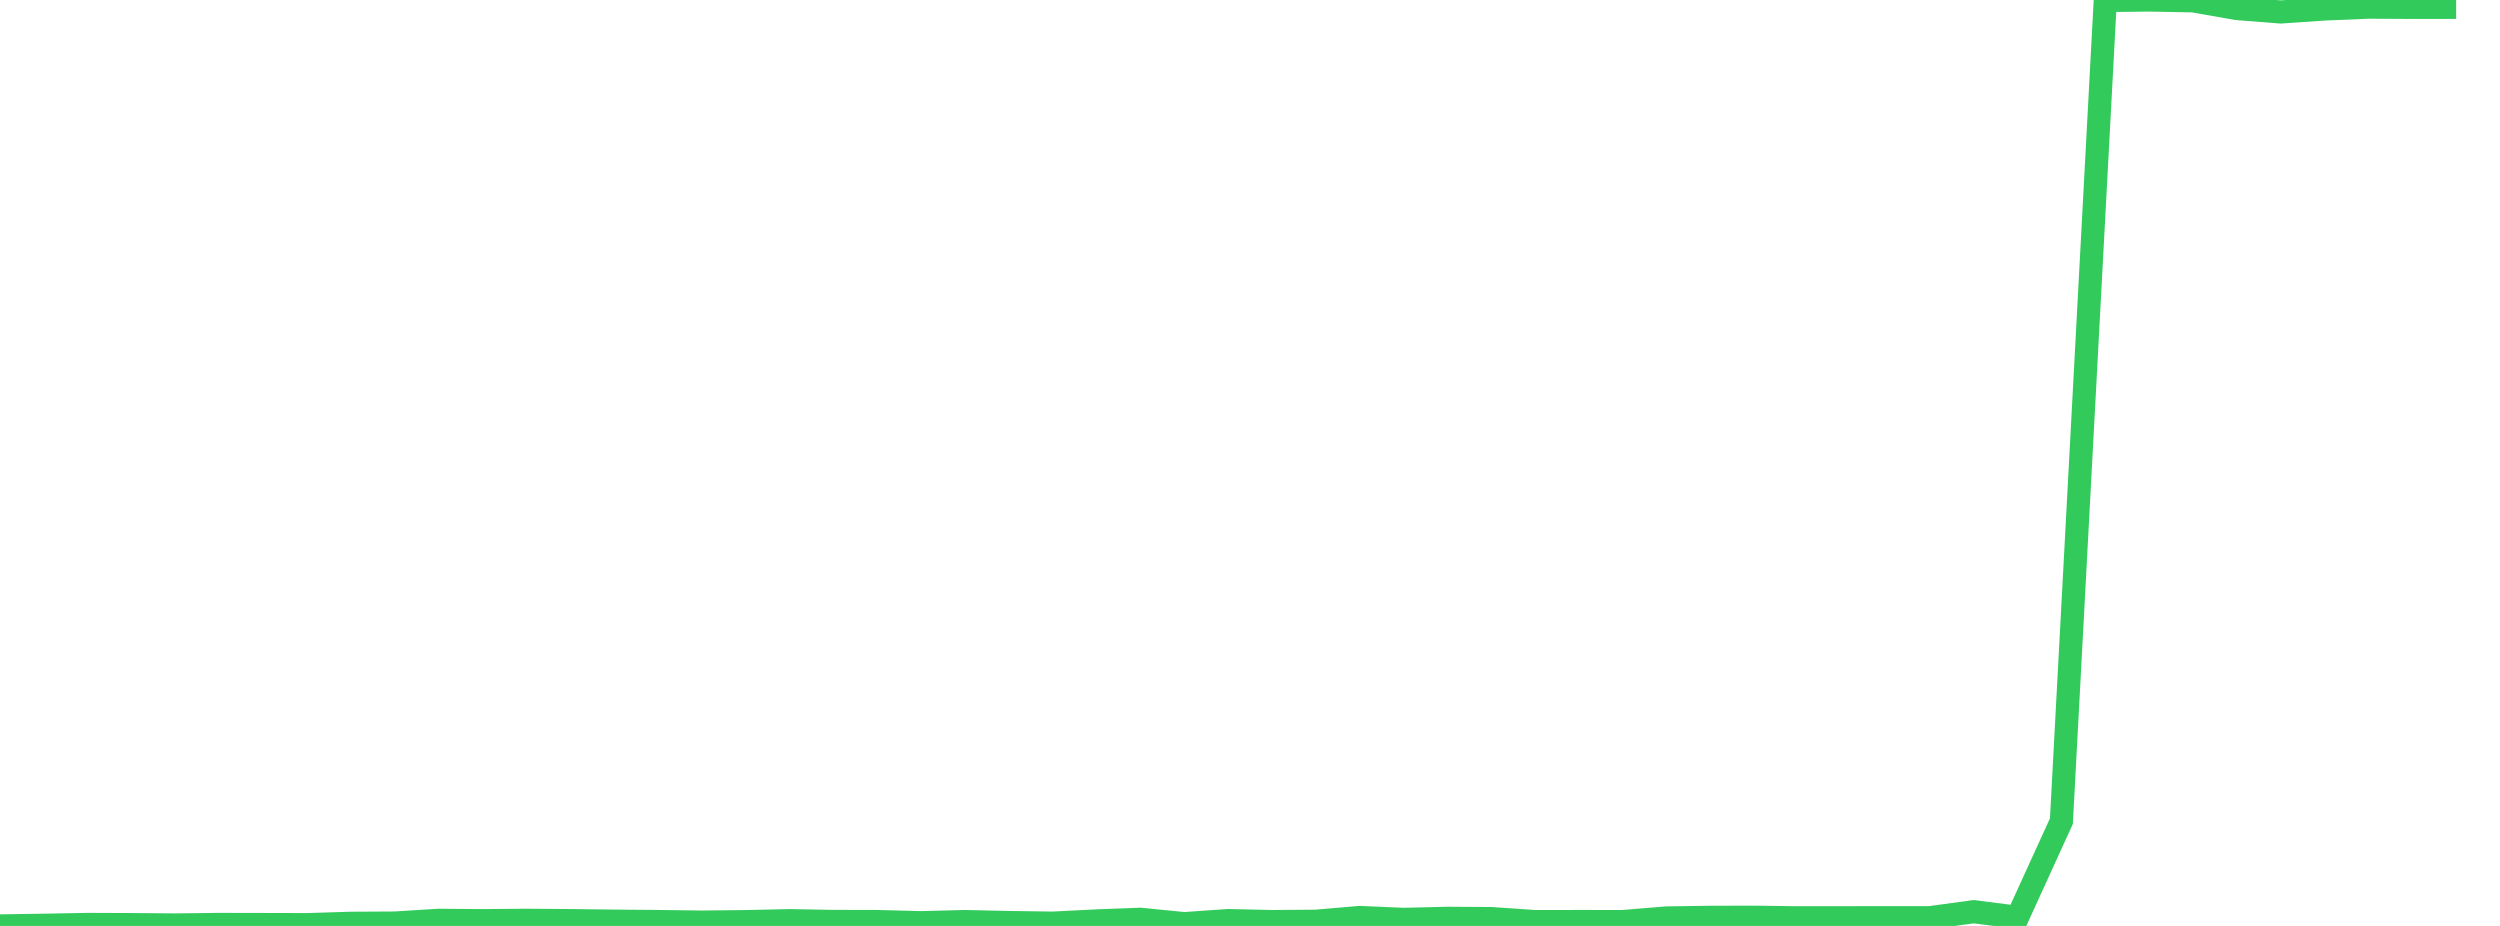 <?xml version="1.0" standalone="no"?>
<!DOCTYPE svg PUBLIC "-//W3C//DTD SVG 1.1//EN" "http://www.w3.org/Graphics/SVG/1.1/DTD/svg11.dtd">

<svg width="135" height="50" viewBox="0 0 135 50" preserveAspectRatio="none" 
  xmlns="http://www.w3.org/2000/svg"
  xmlns:xlink="http://www.w3.org/1999/xlink">


<polyline points="0.0, 50.0 2.368, 49.964 4.737, 49.92 7.105, 49.929 9.474, 49.948 11.842, 49.92 14.211, 49.925 16.579, 49.931 18.947, 49.858 21.316, 49.845 23.684, 49.697 26.053, 49.717 28.421, 49.696 30.789, 49.714 33.158, 49.742 35.526, 49.762 37.895, 49.793 40.263, 49.768 42.632, 49.715 45.0, 49.758 47.368, 49.763 49.737, 49.825 52.105, 49.764 54.474, 49.816 56.842, 49.85 59.211, 49.73 61.579, 49.641 63.947, 49.877 66.316, 49.711 68.684, 49.765 71.053, 49.747 73.421, 49.544 75.789, 49.646 78.158, 49.589 80.526, 49.604 82.895, 49.765 85.263, 49.763 87.632, 49.764 90.0, 49.569 92.368, 49.536 94.737, 49.53 97.105, 49.561 99.474, 49.559 101.842, 49.556 104.211, 49.556 106.579, 49.232 108.947, 49.534 111.316, 44.343 113.684, 0.028 116.053, 0.0 118.421, 0.045 120.789, 0.461 123.158, 0.646 125.526, 0.485 127.895, 0.386 130.263, 0.398 132.632, 0.398" fill="none" stroke="#32ca5b" stroke-width="1.25"/>

</svg>